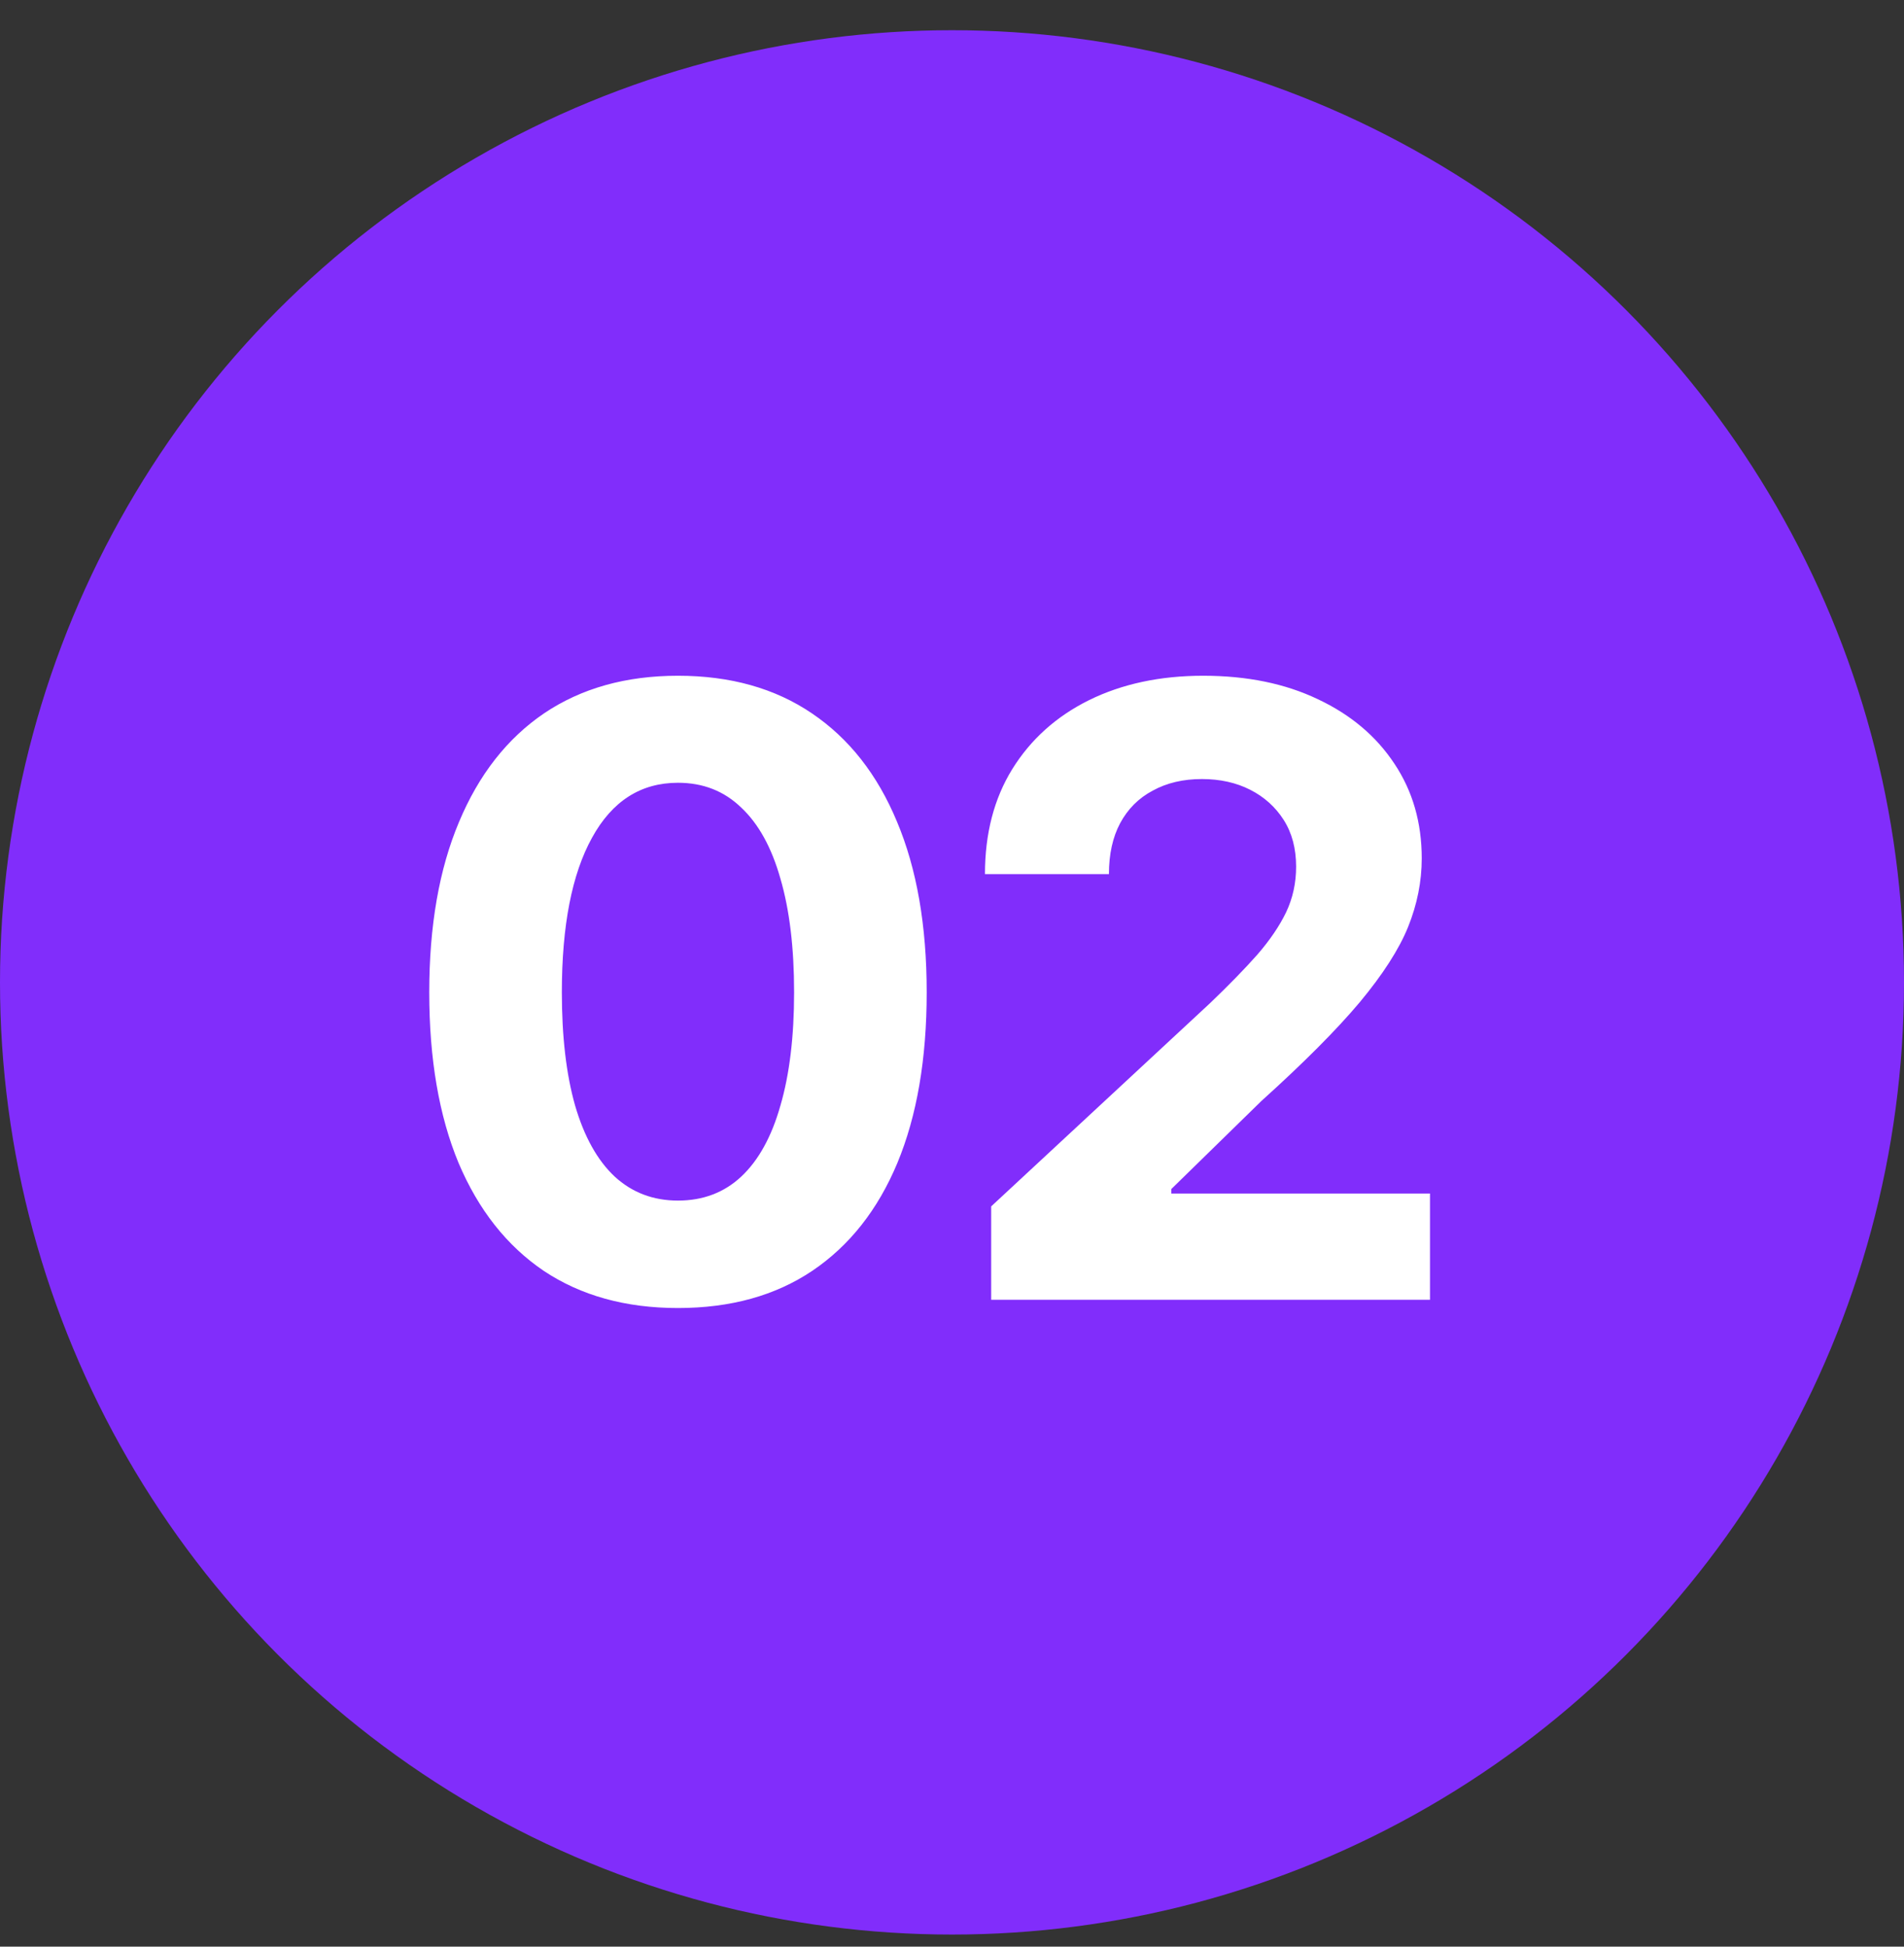 <svg xmlns="http://www.w3.org/2000/svg" width="45" height="46" viewBox="0 0 45 46" fill="none"><rect x="0" y="0" width="45" height="46" fill="#333333" stroke="none"/><circle cx="22.5" cy="23.214" r="22.5" fill="#812DFB"></circle><path d="M16.023 30.909C14.787 30.909 13.729 30.616 12.85 30.03C11.977 29.438 11.307 28.588 10.838 27.481C10.376 26.368 10.145 25.024 10.145 23.448C10.145 21.879 10.379 20.538 10.848 19.425C11.316 18.305 11.987 17.449 12.859 16.856C13.738 16.264 14.793 15.968 16.023 15.968C17.26 15.968 18.315 16.264 19.188 16.856C20.066 17.449 20.737 18.302 21.199 19.415C21.668 20.528 21.902 21.873 21.902 23.448C21.902 25.024 21.671 26.368 21.209 27.481C20.747 28.588 20.076 29.438 19.197 30.03C18.325 30.616 17.267 30.909 16.023 30.909ZM16.023 28.37C16.616 28.37 17.114 28.181 17.518 27.804C17.928 27.42 18.237 26.86 18.445 26.124C18.66 25.388 18.768 24.496 18.768 23.448C18.768 22.394 18.66 21.498 18.445 20.763C18.237 20.027 17.928 19.467 17.518 19.083C17.114 18.692 16.616 18.497 16.023 18.497C15.145 18.497 14.467 18.93 13.992 19.796C13.517 20.655 13.279 21.873 13.279 23.448C13.279 24.496 13.383 25.388 13.592 26.124C13.807 26.86 14.119 27.42 14.529 27.804C14.94 28.181 15.438 28.37 16.023 28.37ZM23.426 30.714V28.507L28.602 23.702C29.044 23.279 29.415 22.898 29.715 22.56C30.014 22.215 30.242 21.879 30.398 21.554C30.555 21.222 30.633 20.864 30.633 20.48C30.633 20.05 30.535 19.682 30.34 19.376C30.145 19.07 29.881 18.832 29.549 18.663C29.217 18.494 28.836 18.409 28.406 18.409C27.963 18.409 27.576 18.5 27.244 18.683C26.912 18.858 26.655 19.116 26.473 19.454C26.297 19.786 26.209 20.186 26.209 20.655H23.279C23.279 19.698 23.494 18.871 23.924 18.175C24.36 17.472 24.965 16.928 25.74 16.544C26.521 16.16 27.42 15.968 28.436 15.968C29.471 15.968 30.376 16.153 31.15 16.524C31.925 16.889 32.527 17.397 32.957 18.048C33.387 18.692 33.602 19.438 33.602 20.284C33.602 20.831 33.494 21.371 33.279 21.905C33.065 22.433 32.684 23.025 32.137 23.683C31.59 24.334 30.815 25.112 29.812 26.017L27.684 28.097V28.204H33.797V30.714H23.426Z" fill="white"></path></svg>